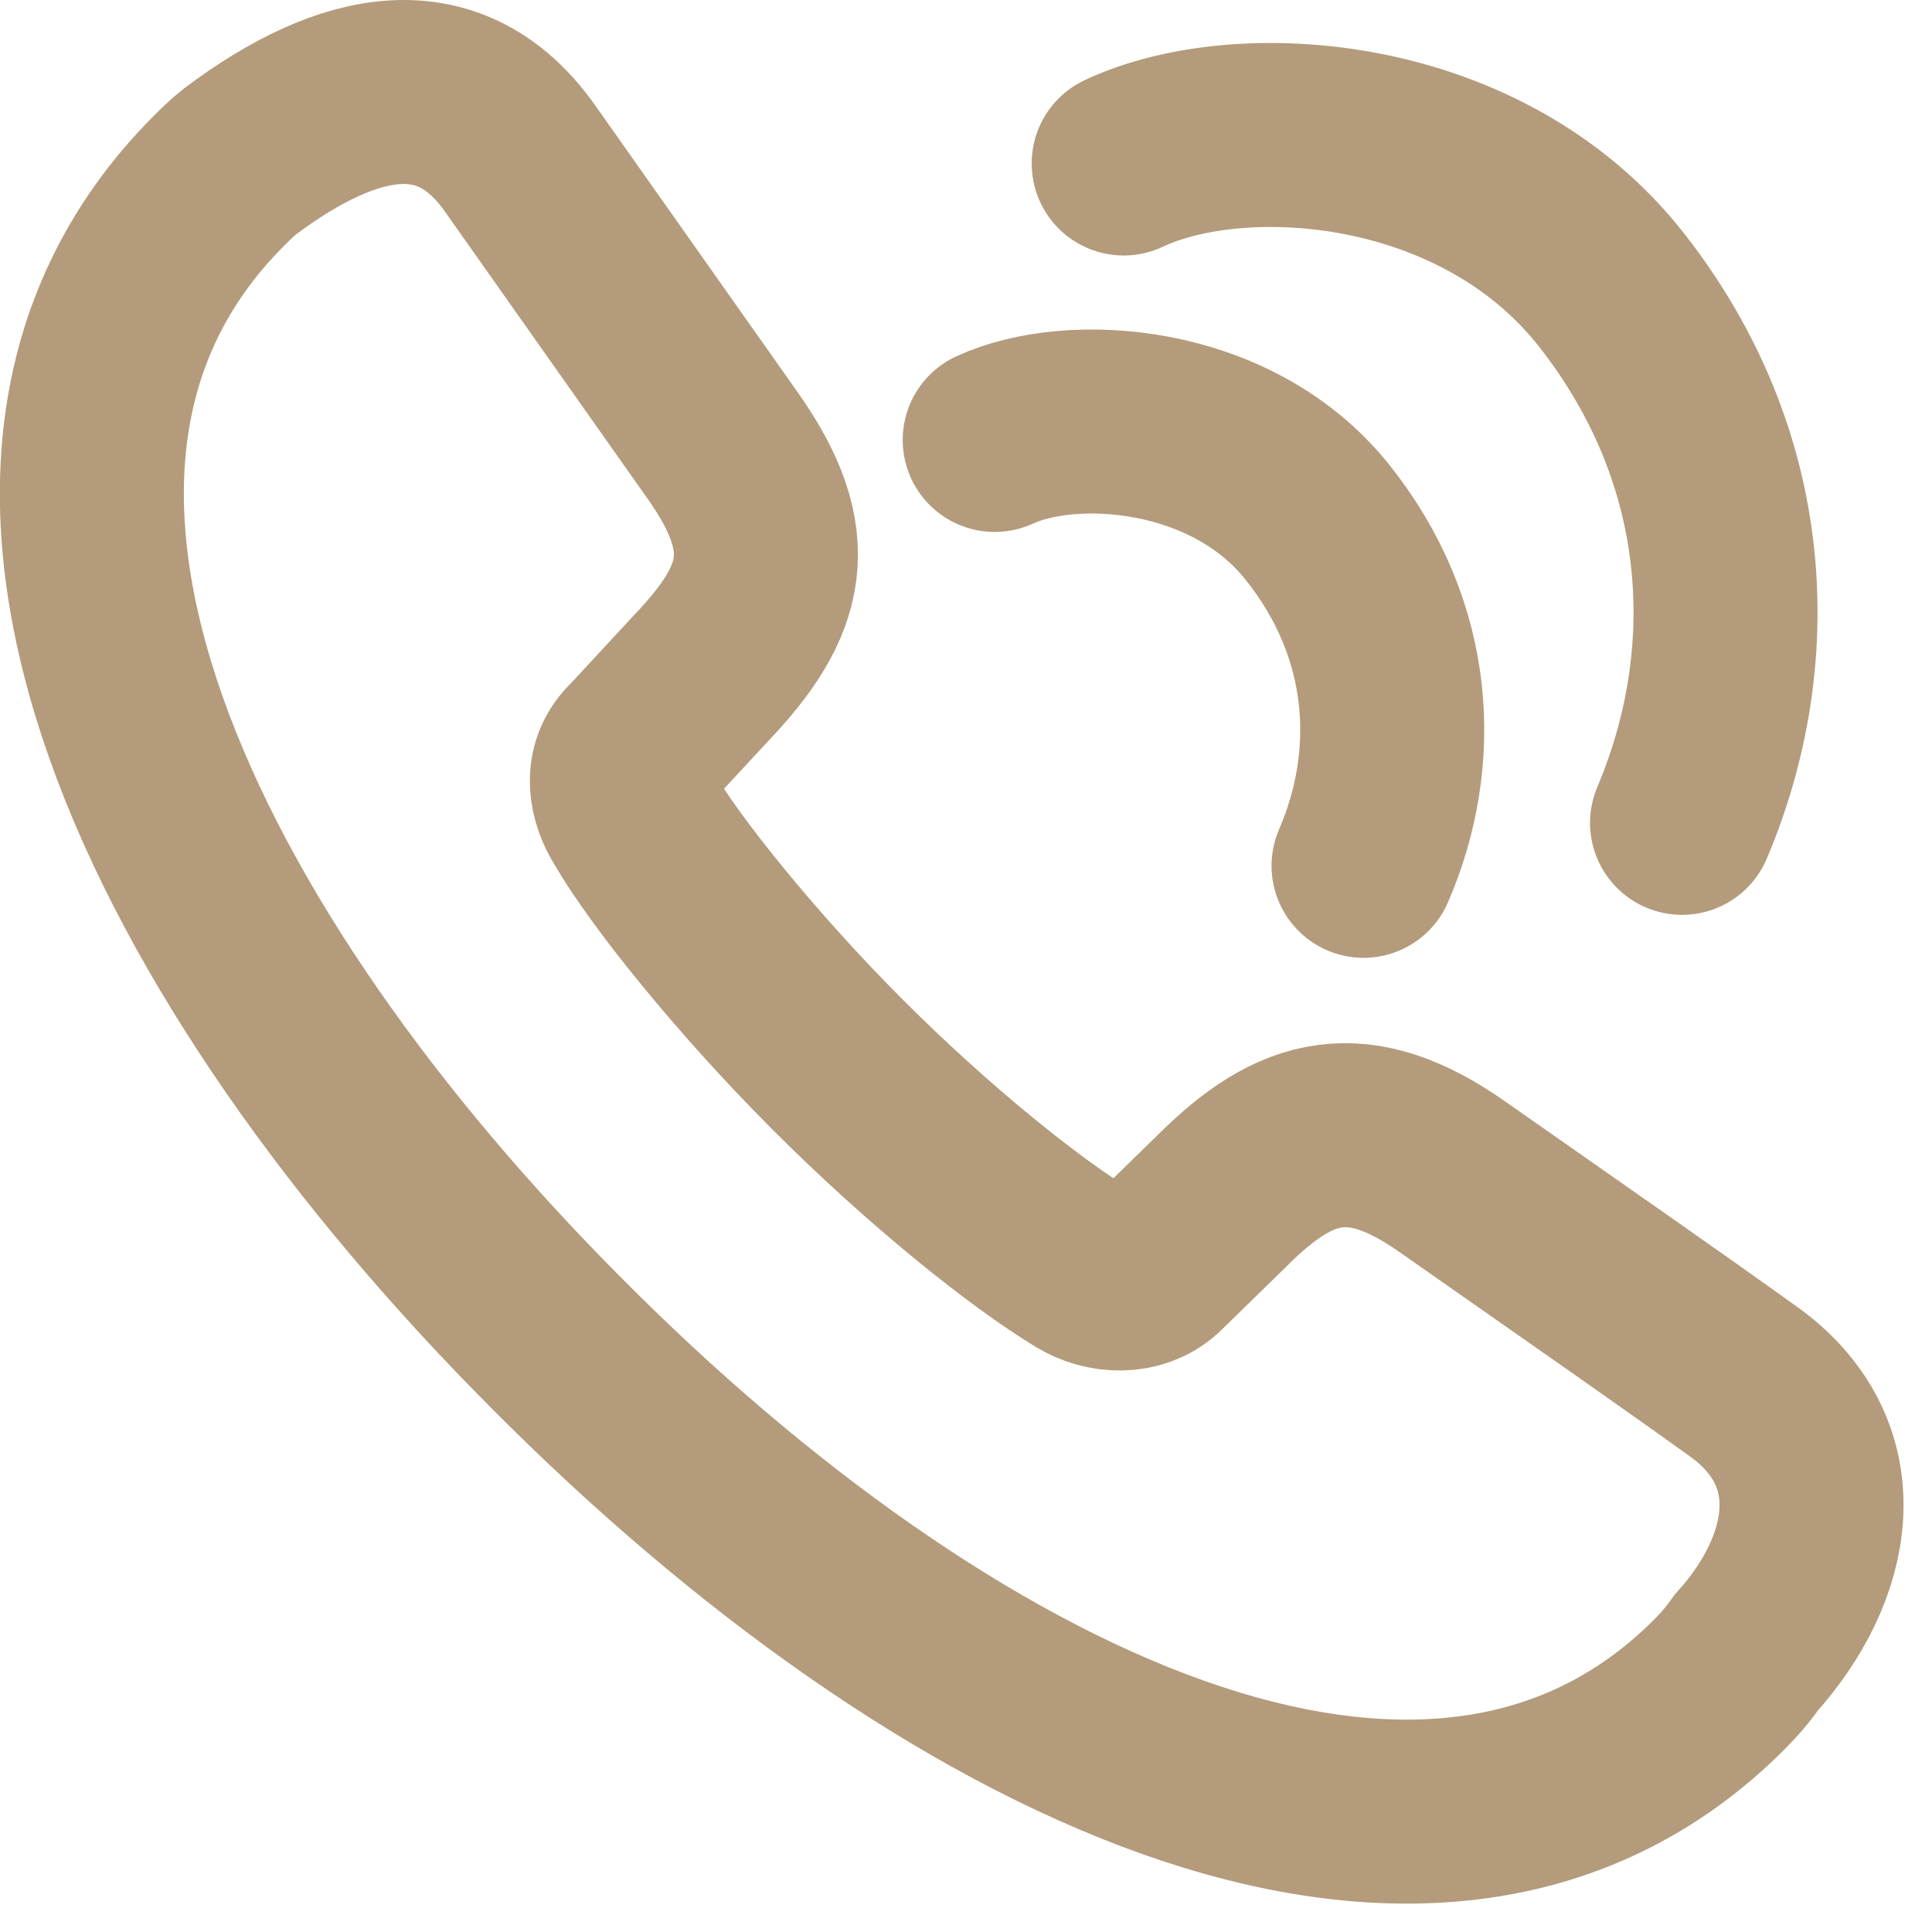 <svg width="21" height="21" viewBox="0 0 21 21" fill="none" xmlns="http://www.w3.org/2000/svg">
<path d="M6.061 14.611C10.225 18.801 15.534 21.452 18.68 18.318C18.805 18.193 18.895 18.085 18.984 17.96C19.806 17.046 20.039 15.829 18.984 15.041C18.162 14.45 17.286 13.841 15.802 12.802C14.766 12.068 14.086 12.247 13.282 13.053L12.567 13.751C12.352 13.948 12.013 13.93 11.78 13.787C11.155 13.411 10.1 12.569 9.099 11.566C8.116 10.581 7.222 9.471 6.883 8.88C6.758 8.683 6.668 8.361 6.919 8.128L7.616 7.376C8.42 6.534 8.599 5.889 7.848 4.833L5.649 1.717C4.899 0.66 3.808 0.857 2.611 1.753C2.521 1.824 2.45 1.896 2.378 1.967C-0.768 5.119 1.896 10.438 6.061 14.611Z" stroke="#B49B7B" stroke-width="2"/>
<path d="M10.812 4.782C11.647 4.396 13.382 4.505 14.317 5.673C15.265 6.858 15.322 8.254 14.821 9.411" stroke="#B49B7B" stroke-width="2" stroke-linecap="round"/>
<path d="M12.214 1.777C13.478 1.18 16.105 1.348 17.52 3.156C18.956 4.991 19.042 7.152 18.283 8.944" stroke="#B49B7B" stroke-width="2" stroke-linecap="round"/>
</svg>
